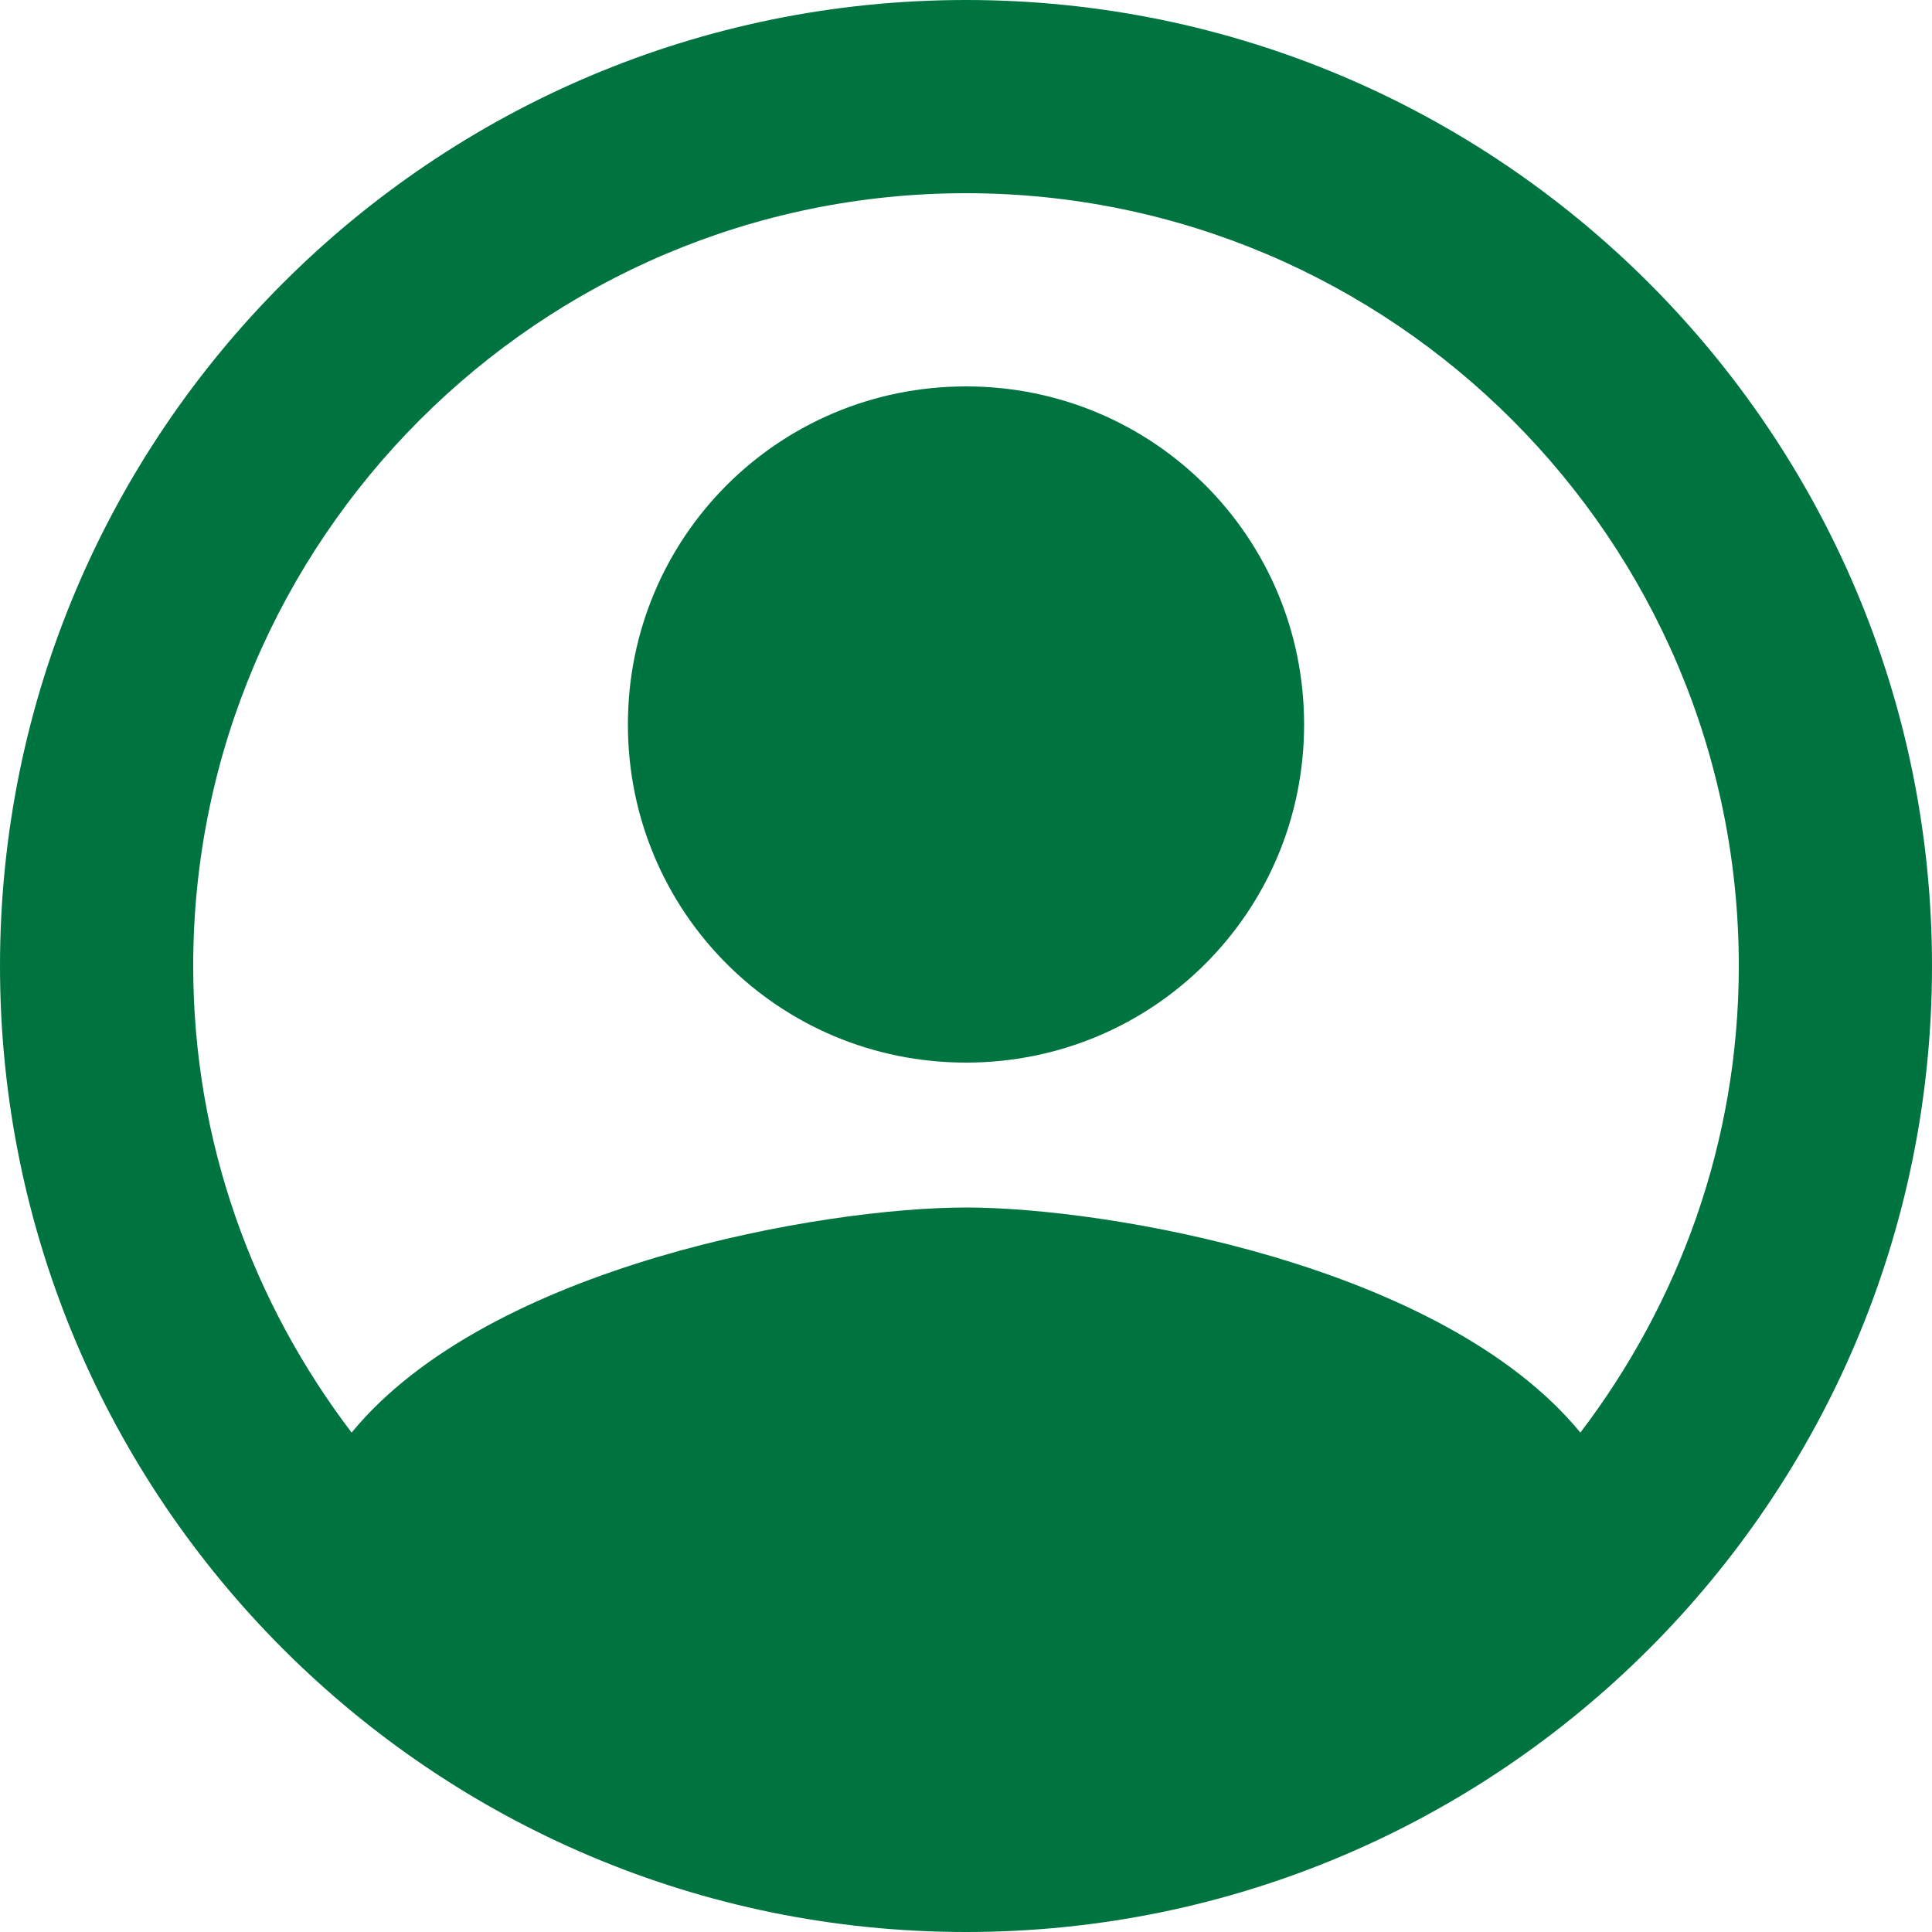 <svg width="24" height="24" viewBox="0 0 24 24" fill="none" xmlns="http://www.w3.org/2000/svg">
<path id="icon" fill-rule="evenodd" clip-rule="evenodd" d="M12 0C5.376 0 0 5.376 0 12C0 18.624 5.376 24 12 24C18.624 24 24 18.624 24 12C24 5.376 18.624 0 12 0ZM19.632 17.796C17.916 15.708 13.752 15 12 15C10.248 15 6.084 15.708 4.368 17.796C3.144 16.188 2.4 14.184 2.4 12C2.4 6.708 6.708 2.4 12 2.4C17.292 2.4 21.6 6.708 21.6 12C21.6 14.184 20.856 16.188 19.632 17.796ZM7.8 9C7.8 6.672 9.672 4.8 12 4.8C14.328 4.8 16.2 6.672 16.2 9C16.2 11.328 14.328 13.2 12 13.2C9.672 13.2 7.8 11.328 7.8 9Z" fill="#007440"/>
</svg>
